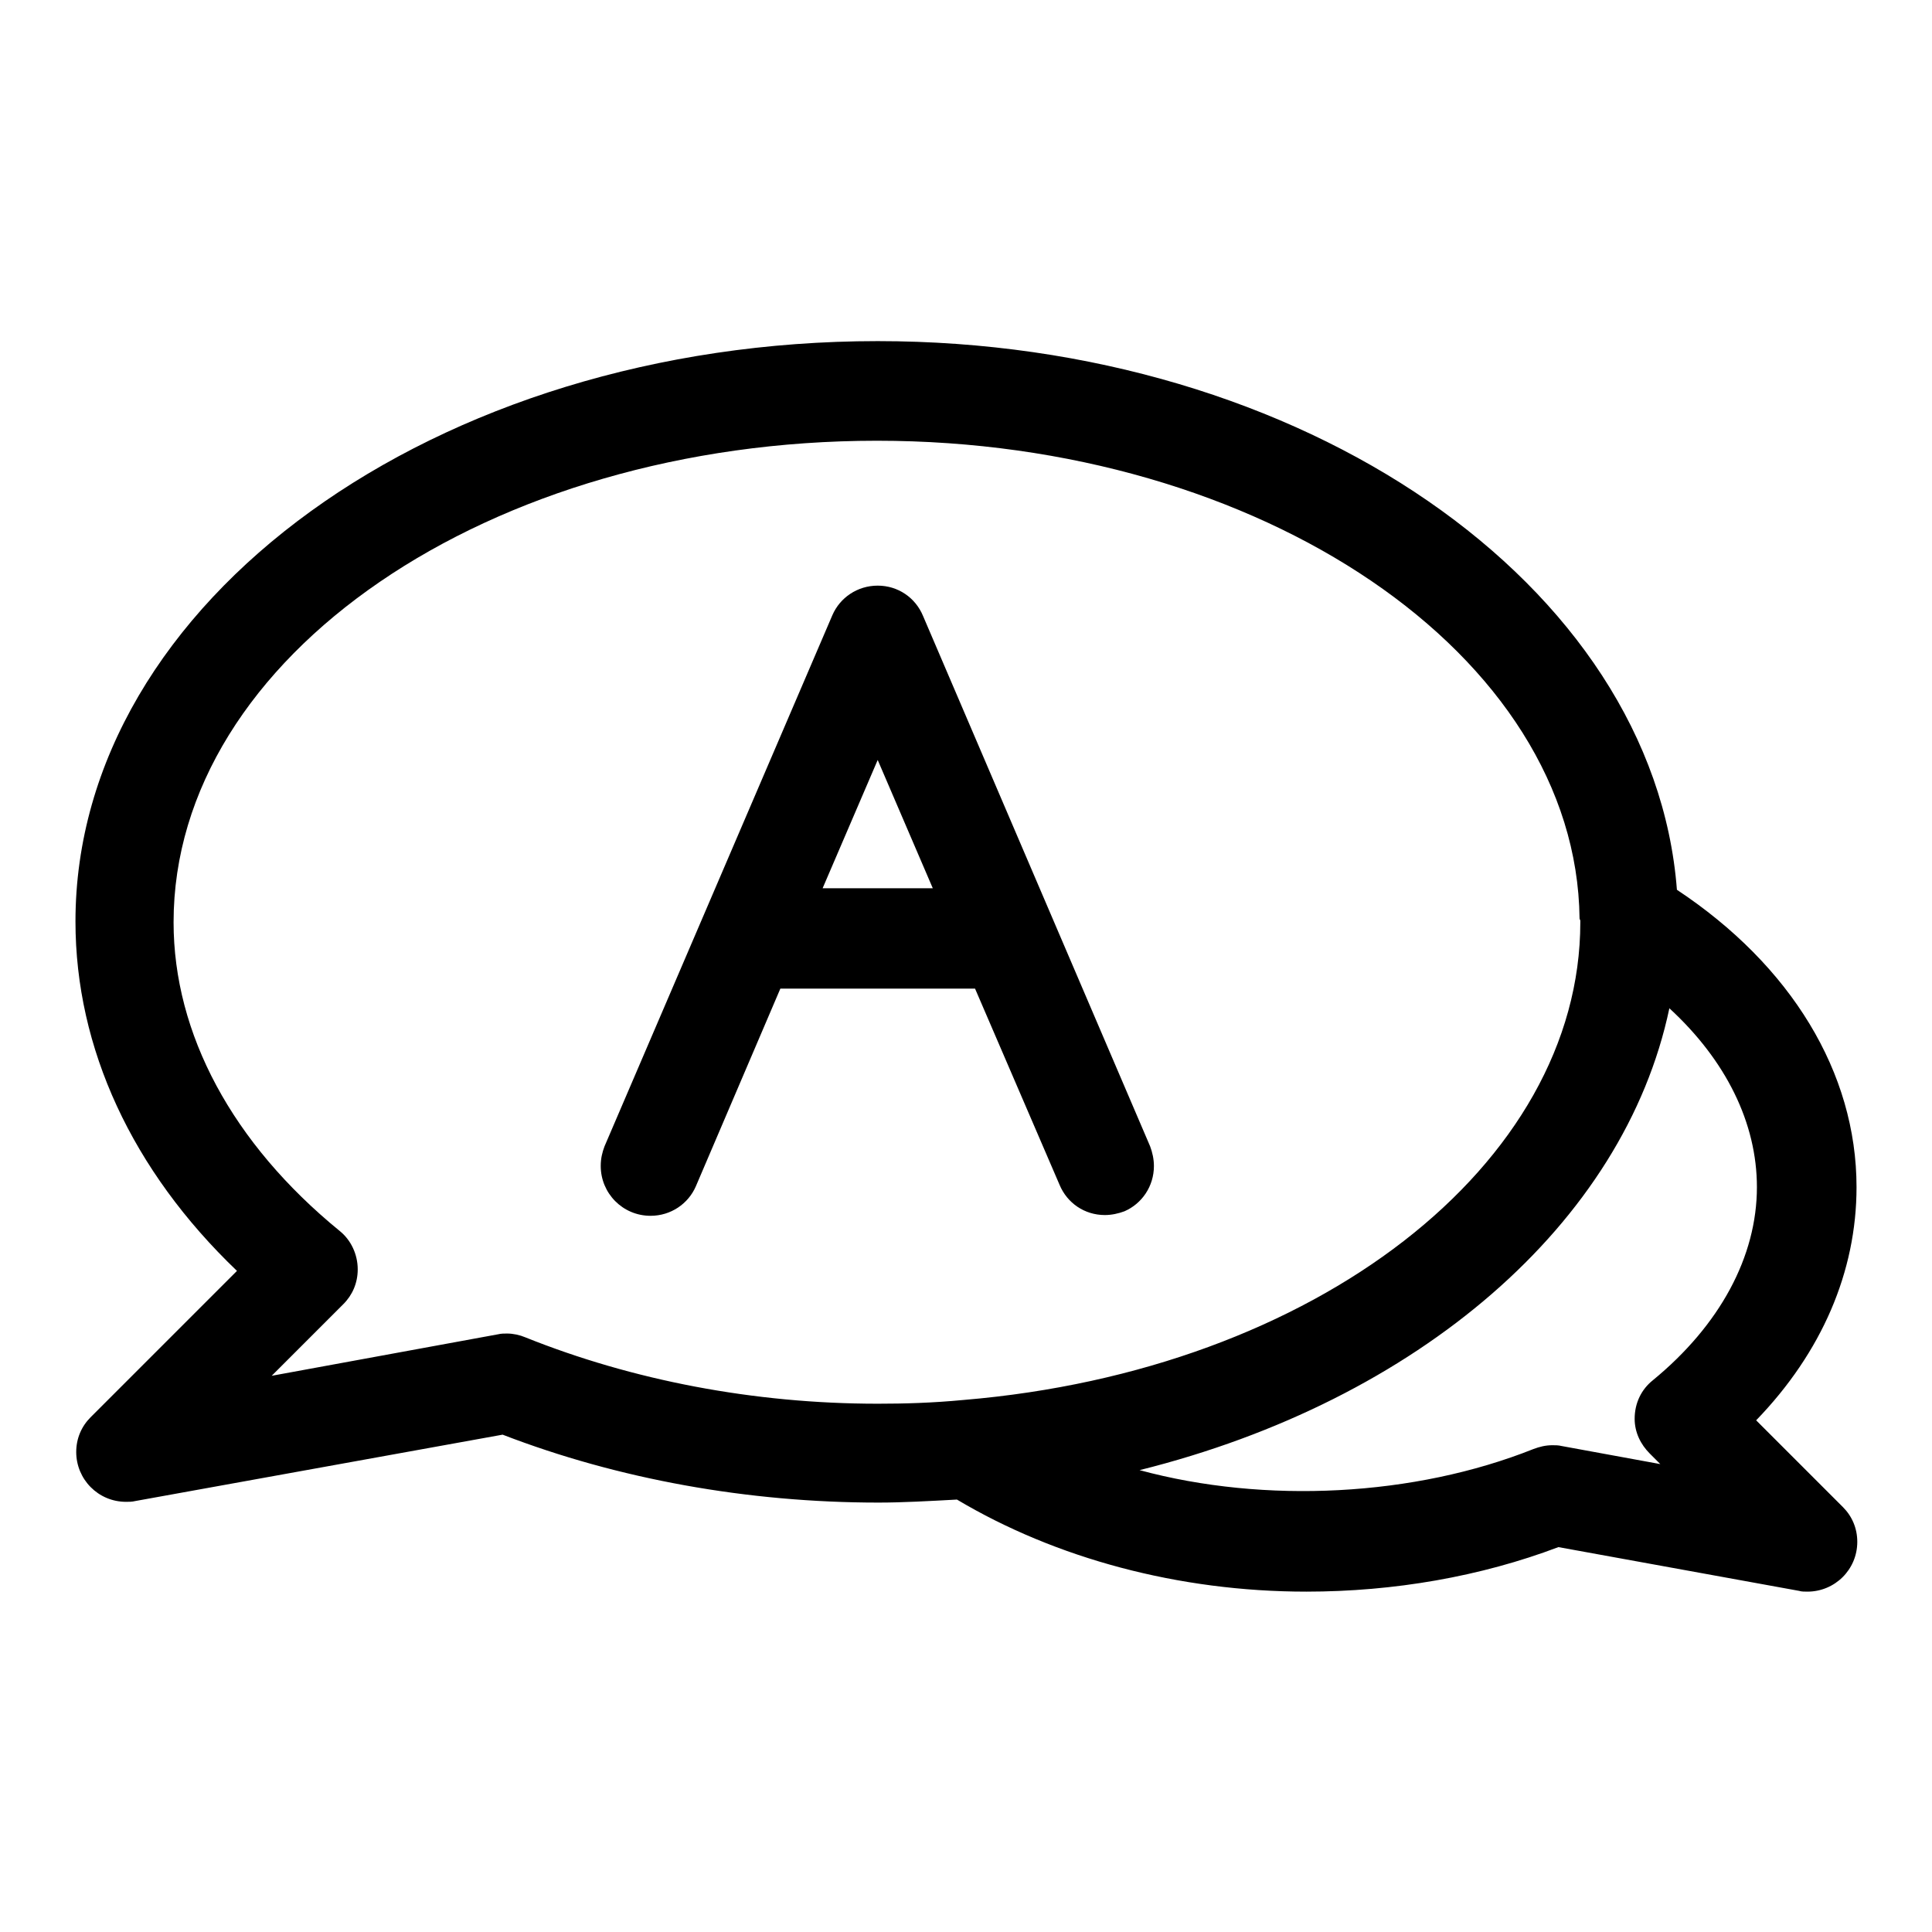 <?xml version="1.0" encoding="utf-8"?>
<!-- Svg Vector Icons : http://www.onlinewebfonts.com/icon -->
<!DOCTYPE svg PUBLIC "-//W3C//DTD SVG 1.1//EN" "http://www.w3.org/Graphics/SVG/1.1/DTD/svg11.dtd">
<svg version="1.1" xmlns="http://www.w3.org/2000/svg" xmlns:xlink="http://www.w3.org/1999/xlink" x="0px" y="0px" viewBox="0 0 256 256" enable-background="new 0 0 256 256" xml:space="preserve">
<g> <path fill="#000000" d="M232.7,188.2c8.7-9,13.3-19.7,13.3-30.9c0-15.2-8.7-29.4-23.8-39.4c-3.1-40.4-49.5-72.7-105.9-72.7 C57.7,45.2,10,79.7,10,122.1c0,16.8,7.5,33,21.4,46.3l-19.4,19.4c-1.2,1.2-1.9,2.8-1.9,4.6c0,3.6,2.9,6.6,6.6,6.6c0,0,0,0,0,0 c0.4,0,0.8,0,1.2-0.1l48.7-8.8c15.3,5.9,32.5,9,49.8,9c3.2,0,6.7-0.2,10.4-0.4c13.1,7.8,29.4,12.2,46.3,12.2 c11.6,0,23.1-2,33.4-5.9l31.9,5.8c0.3,0.1,0.7,0.1,1.1,0.1c0,0,0,0,0,0c3.6,0,6.6-2.9,6.6-6.6c0-1.8-0.7-3.4-1.9-4.6L232.7,188.2z  M69.6,177.2c-0.7-0.3-1.6-0.5-2.4-0.5c-0.4,0-0.8,0-1.2,0.1L36,182.3l9.5-9.5c1.2-1.2,1.9-2.8,1.9-4.6c0-2-0.9-3.9-2.4-5.1 c-14.2-11.6-22-26.1-22-40.9c0-35.2,41.8-63.8,93.2-63.8c50.9,0,92.7,28.4,93.1,63.3c0,0.1,0.1,0.2,0.1,0.3c0,0.1,0,0.1,0,0.2 c0,32.1-35.1,59.4-81.7,63.3c-4.2,0.4-7.9,0.5-11.4,0.5C99.9,186,83.8,182.9,69.6,177.2L69.6,177.2z M218.6,192.6l1.4,1.4 l-13.1-2.4c-0.4-0.1-0.8-0.1-1.2-0.1c-0.9,0-1.7,0.2-2.5,0.5c-15.8,6.3-35.6,7.3-52.2,2.8c36.9-9.2,64.2-32.7,70.2-61.2 c7.5,6.9,11.6,15.2,11.6,23.7c0,9.2-4.9,18.3-13.8,25.6c-1.5,1.2-2.4,3-2.4,5.1C216.6,189.8,217.4,191.4,218.6,192.6L218.6,192.6z" /> <path fill="#000000" d="M140.4,157c1,2.4,3.3,4,6,4c0,0,0,0,0,0s0,0,0,0c0.9,0,1.8-0.2,2.6-0.5c2.3-1,3.9-3.3,3.9-6 c0-0.9-0.2-1.8-0.5-2.6l-30.1-70.3c-1-2.4-3.3-4-6-4s-5,1.6-6,3.9l-30.2,70.4c-0.3,0.8-0.5,1.6-0.5,2.6c0,3.6,2.9,6.6,6.6,6.6 c2.7,0,5-1.6,6-3.9l11.2-26.2h25.8L140.4,157z M109,117.7l7.3-17l7.3,17H109z"/></g>
</svg>